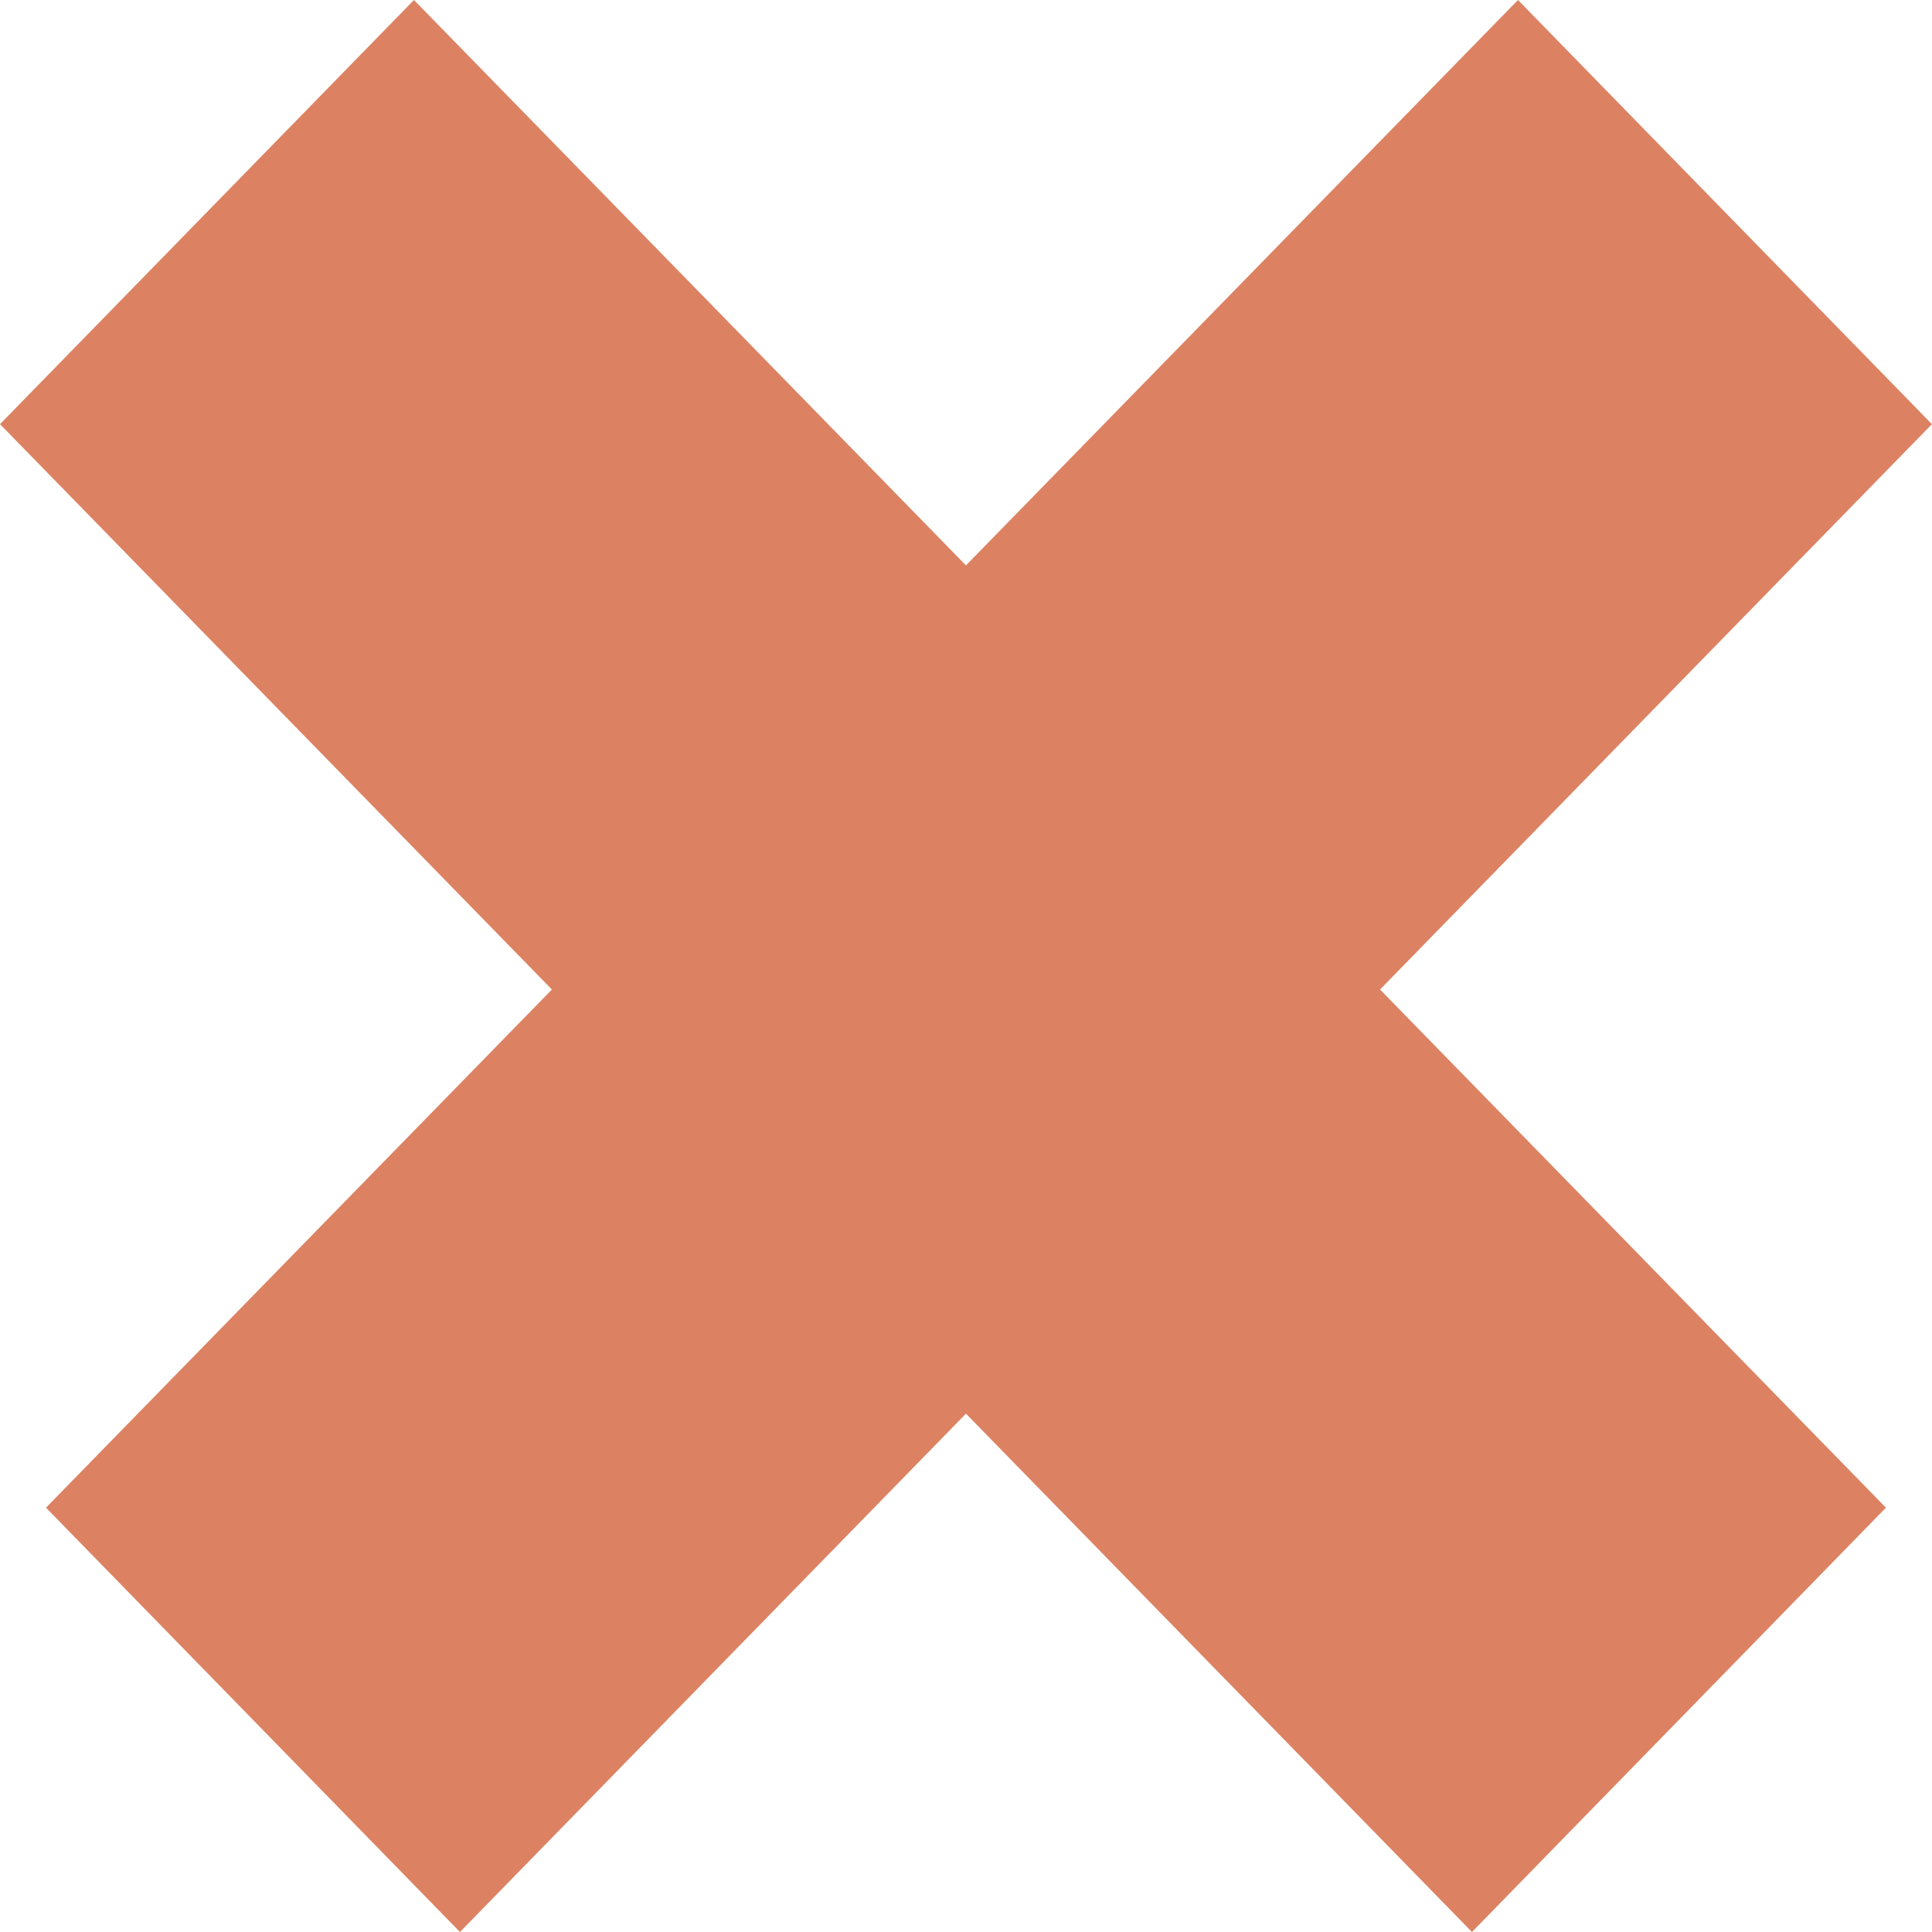   <svg height="8" width="8" xmlns="http://www.w3.org/2000/svg" preserveAspectRatio="none" viewBox="1.995 1.003 24.694 23.995">
   <path fill="rgb(220, 130, 98)" fill-rule="nonzero" d="M21.397 1.003C21.397 1.003 26.688 6.271 26.688 6.271C26.688 6.271 7.874 24.998 7.874 24.998C7.874 24.998 2.583 19.728 2.583 19.728C2.583 19.728 21.397 1.003 21.397 1.003 Z M7.286 1.003C7.286 1.003 26.1 19.728 26.1 19.728C26.1 19.728 20.809 24.998 20.809 24.998C20.809 24.998 1.995 6.271 1.995 6.271C1.995 6.271 7.286 1.003 7.286 1.003 Z">
   </path>
  </svg>

